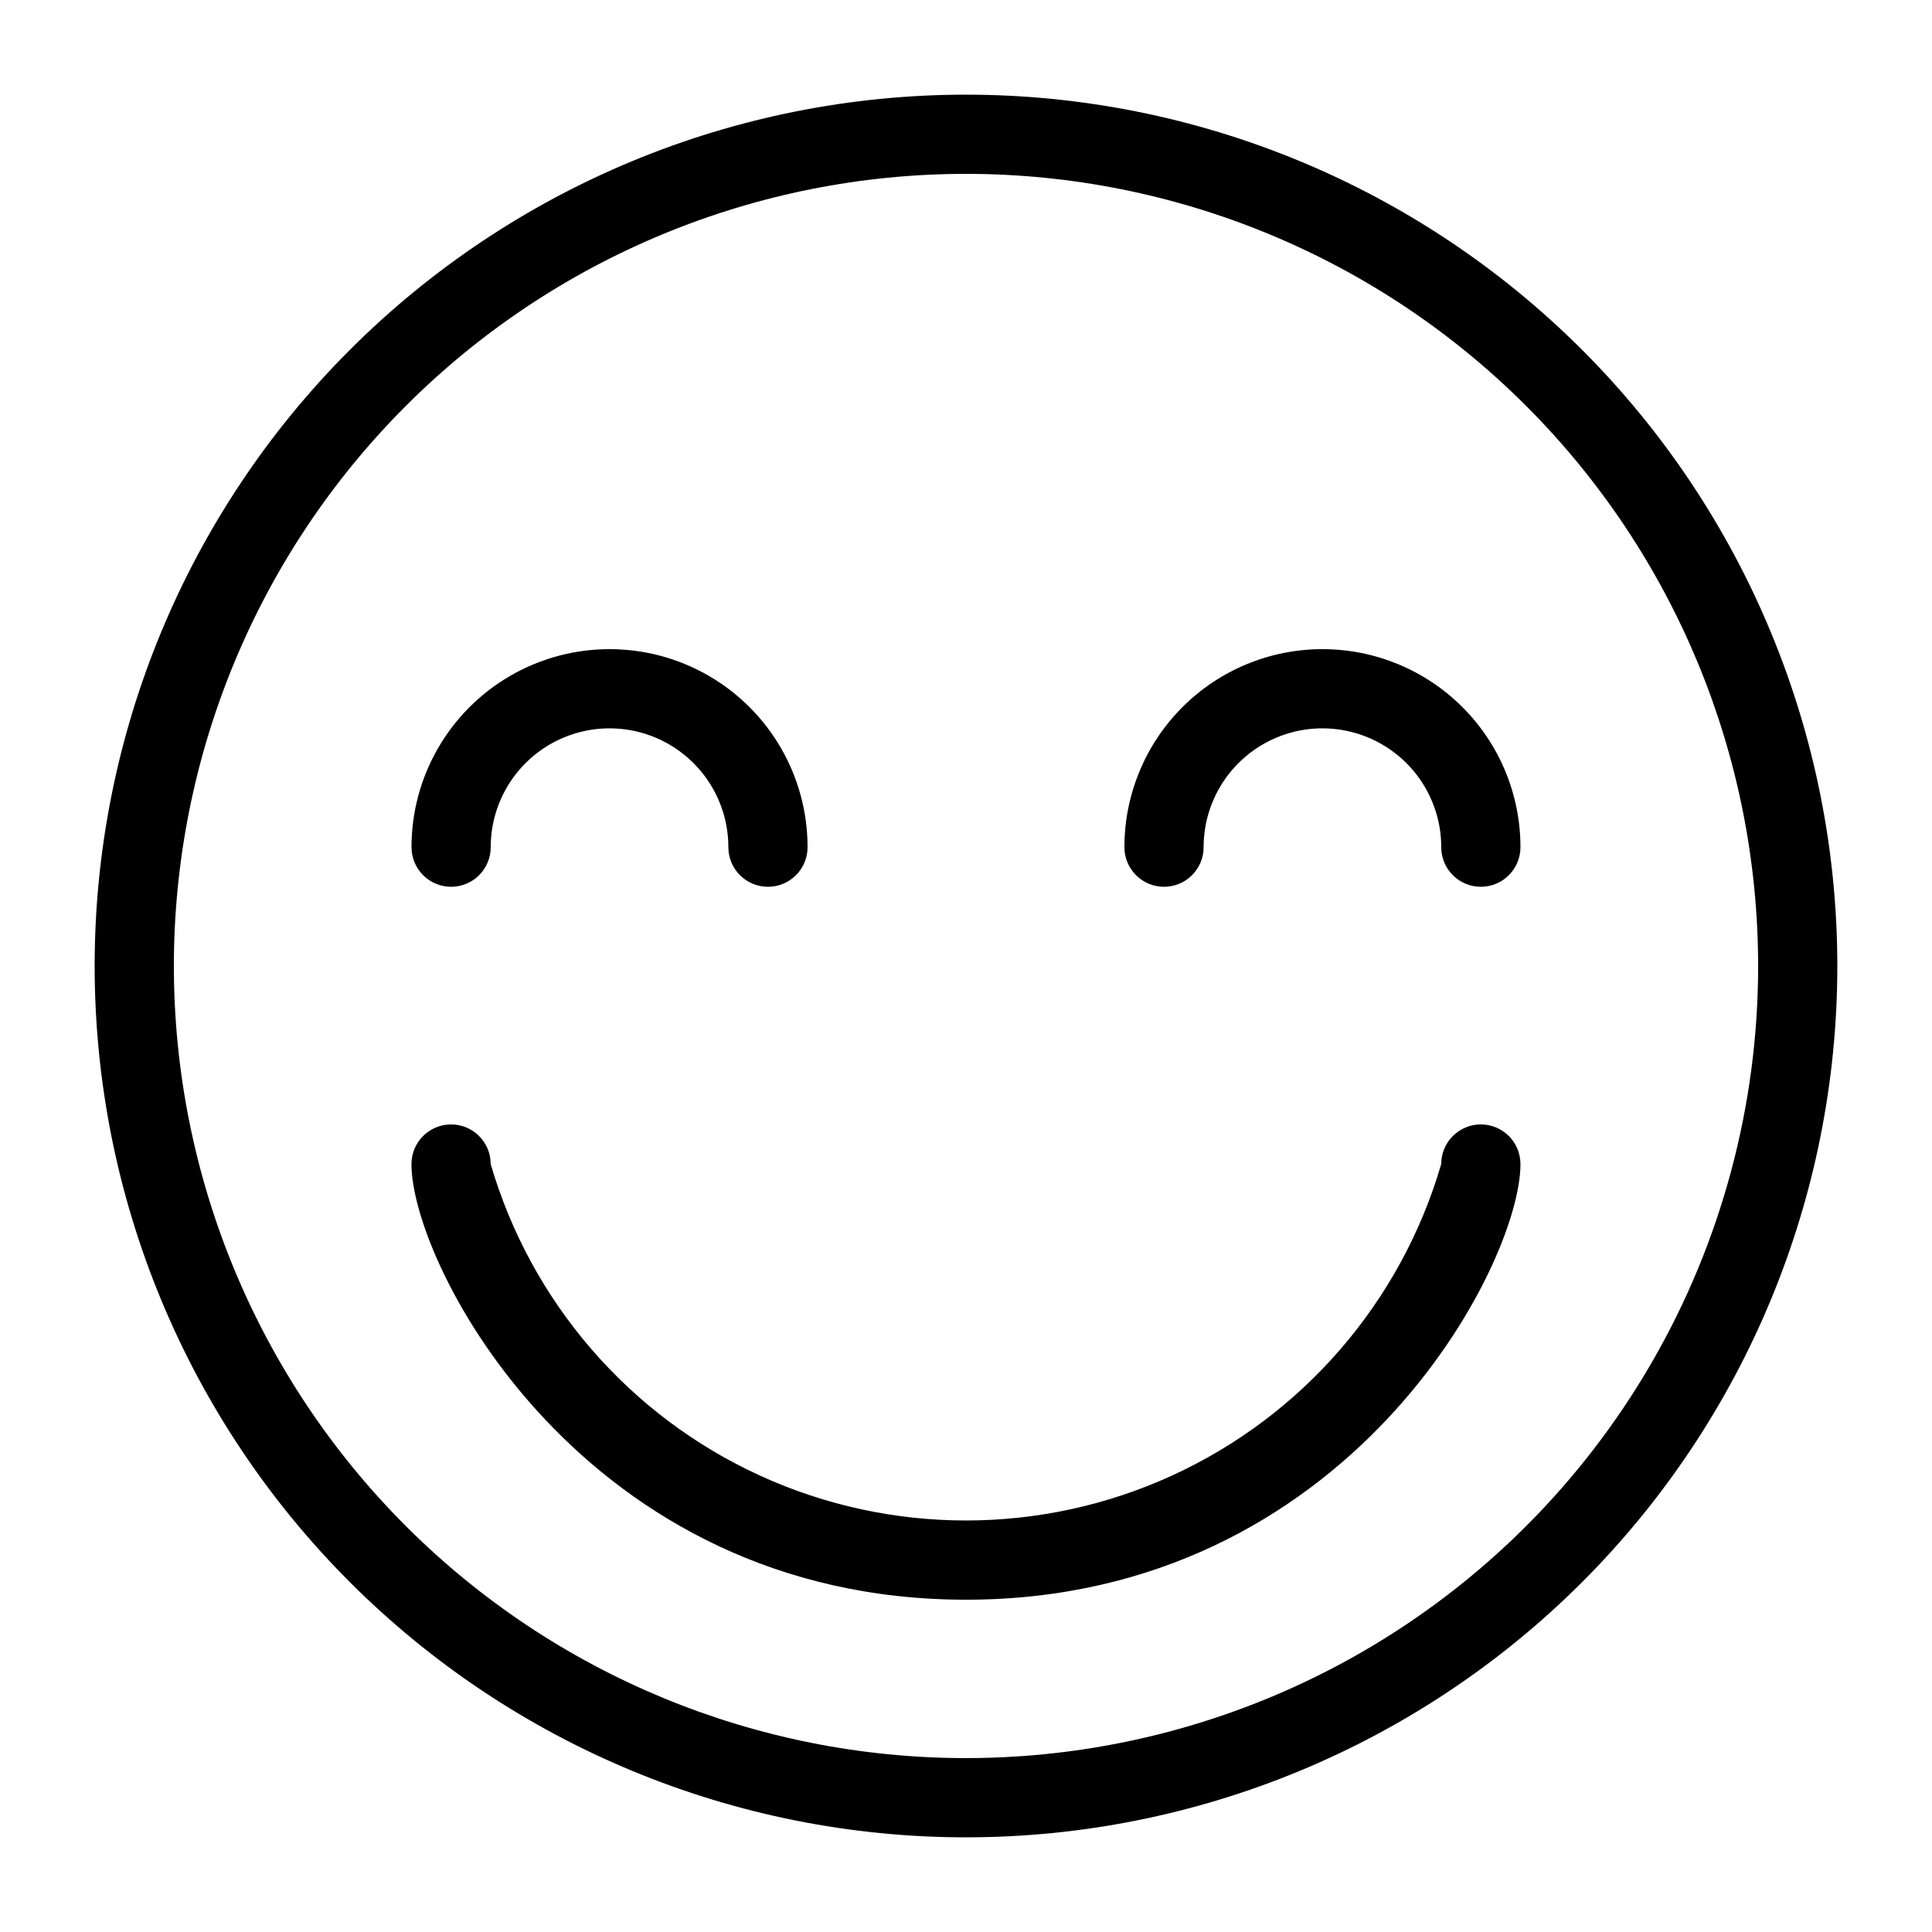 <?xml version="1.0" encoding="UTF-8"?>
<!-- Uploaded to: SVG Repo, www.svgrepo.com, Generator: SVG Repo Mixer Tools -->
<svg fill="#000000" width="800px" height="800px" version="1.1" viewBox="144 144 512 512" xmlns="http://www.w3.org/2000/svg">
 <path d="m546.94 452.48c0 26.871-45.762 115.46-146.95 115.46s-146.95-88.586-146.95-115.46h0.004c0-5.797 4.699-10.496 10.496-10.496s10.496 4.699 10.496 10.496c10.672 36.582 36.723 66.723 71.379 82.574 34.656 15.852 74.492 15.852 109.15 0 34.656-15.852 60.707-45.992 71.375-82.574 0-5.797 4.699-10.496 10.496-10.496 5.797 0 10.496 4.699 10.496 10.496zm-283.39-73.473c2.781 0 5.453-1.105 7.422-3.074s3.074-4.641 3.074-7.422c0-11.25 6-21.645 15.742-27.27 9.742-5.625 21.746-5.625 31.488 0 9.742 5.625 15.746 16.02 15.746 27.27 0 5.797 4.699 10.496 10.496 10.496s10.496-4.699 10.496-10.496c0-18.75-10.004-36.074-26.242-45.449-16.238-9.375-36.242-9.375-52.48 0-16.234 9.375-26.238 26.699-26.238 45.449 0 2.781 1.105 5.453 3.074 7.422s4.637 3.074 7.422 3.074zm230.91-62.977h-0.004c-13.918 0-27.266 5.527-37.105 15.371-9.844 9.84-15.371 23.191-15.371 37.109 0 5.797 4.699 10.496 10.496 10.496s10.496-4.699 10.496-10.496c0-11.25 6-21.645 15.742-27.27s21.746-5.625 31.488 0c9.742 5.625 15.742 16.02 15.742 27.27 0 5.797 4.699 10.496 10.496 10.496 5.797 0 10.496-4.699 10.496-10.496 0-13.918-5.527-27.27-15.371-37.109-9.84-9.844-23.188-15.371-37.109-15.371zm136.45 83.969c0 61.242-24.328 119.97-67.633 163.28-43.305 43.305-102.04 67.633-163.28 67.633s-119.98-24.328-163.28-67.633c-43.305-43.305-67.633-102.04-67.633-163.28s24.328-119.98 67.633-163.28 102.04-67.633 163.28-67.633 119.97 24.328 163.28 67.633c43.305 43.305 67.633 102.04 67.633 163.28zm-20.992 0c0-55.676-22.117-109.07-61.484-148.44-39.367-39.367-92.762-61.484-148.43-61.484-55.676 0-109.07 22.117-148.44 61.484s-61.484 92.762-61.484 148.44c0 55.672 22.117 109.07 61.484 148.43 39.367 39.367 92.762 61.484 148.44 61.484 36.848 0 73.047-9.699 104.96-28.121 31.914-18.426 58.414-44.926 76.84-76.84 18.422-31.91 28.121-68.109 28.121-104.96z"/>
</svg>